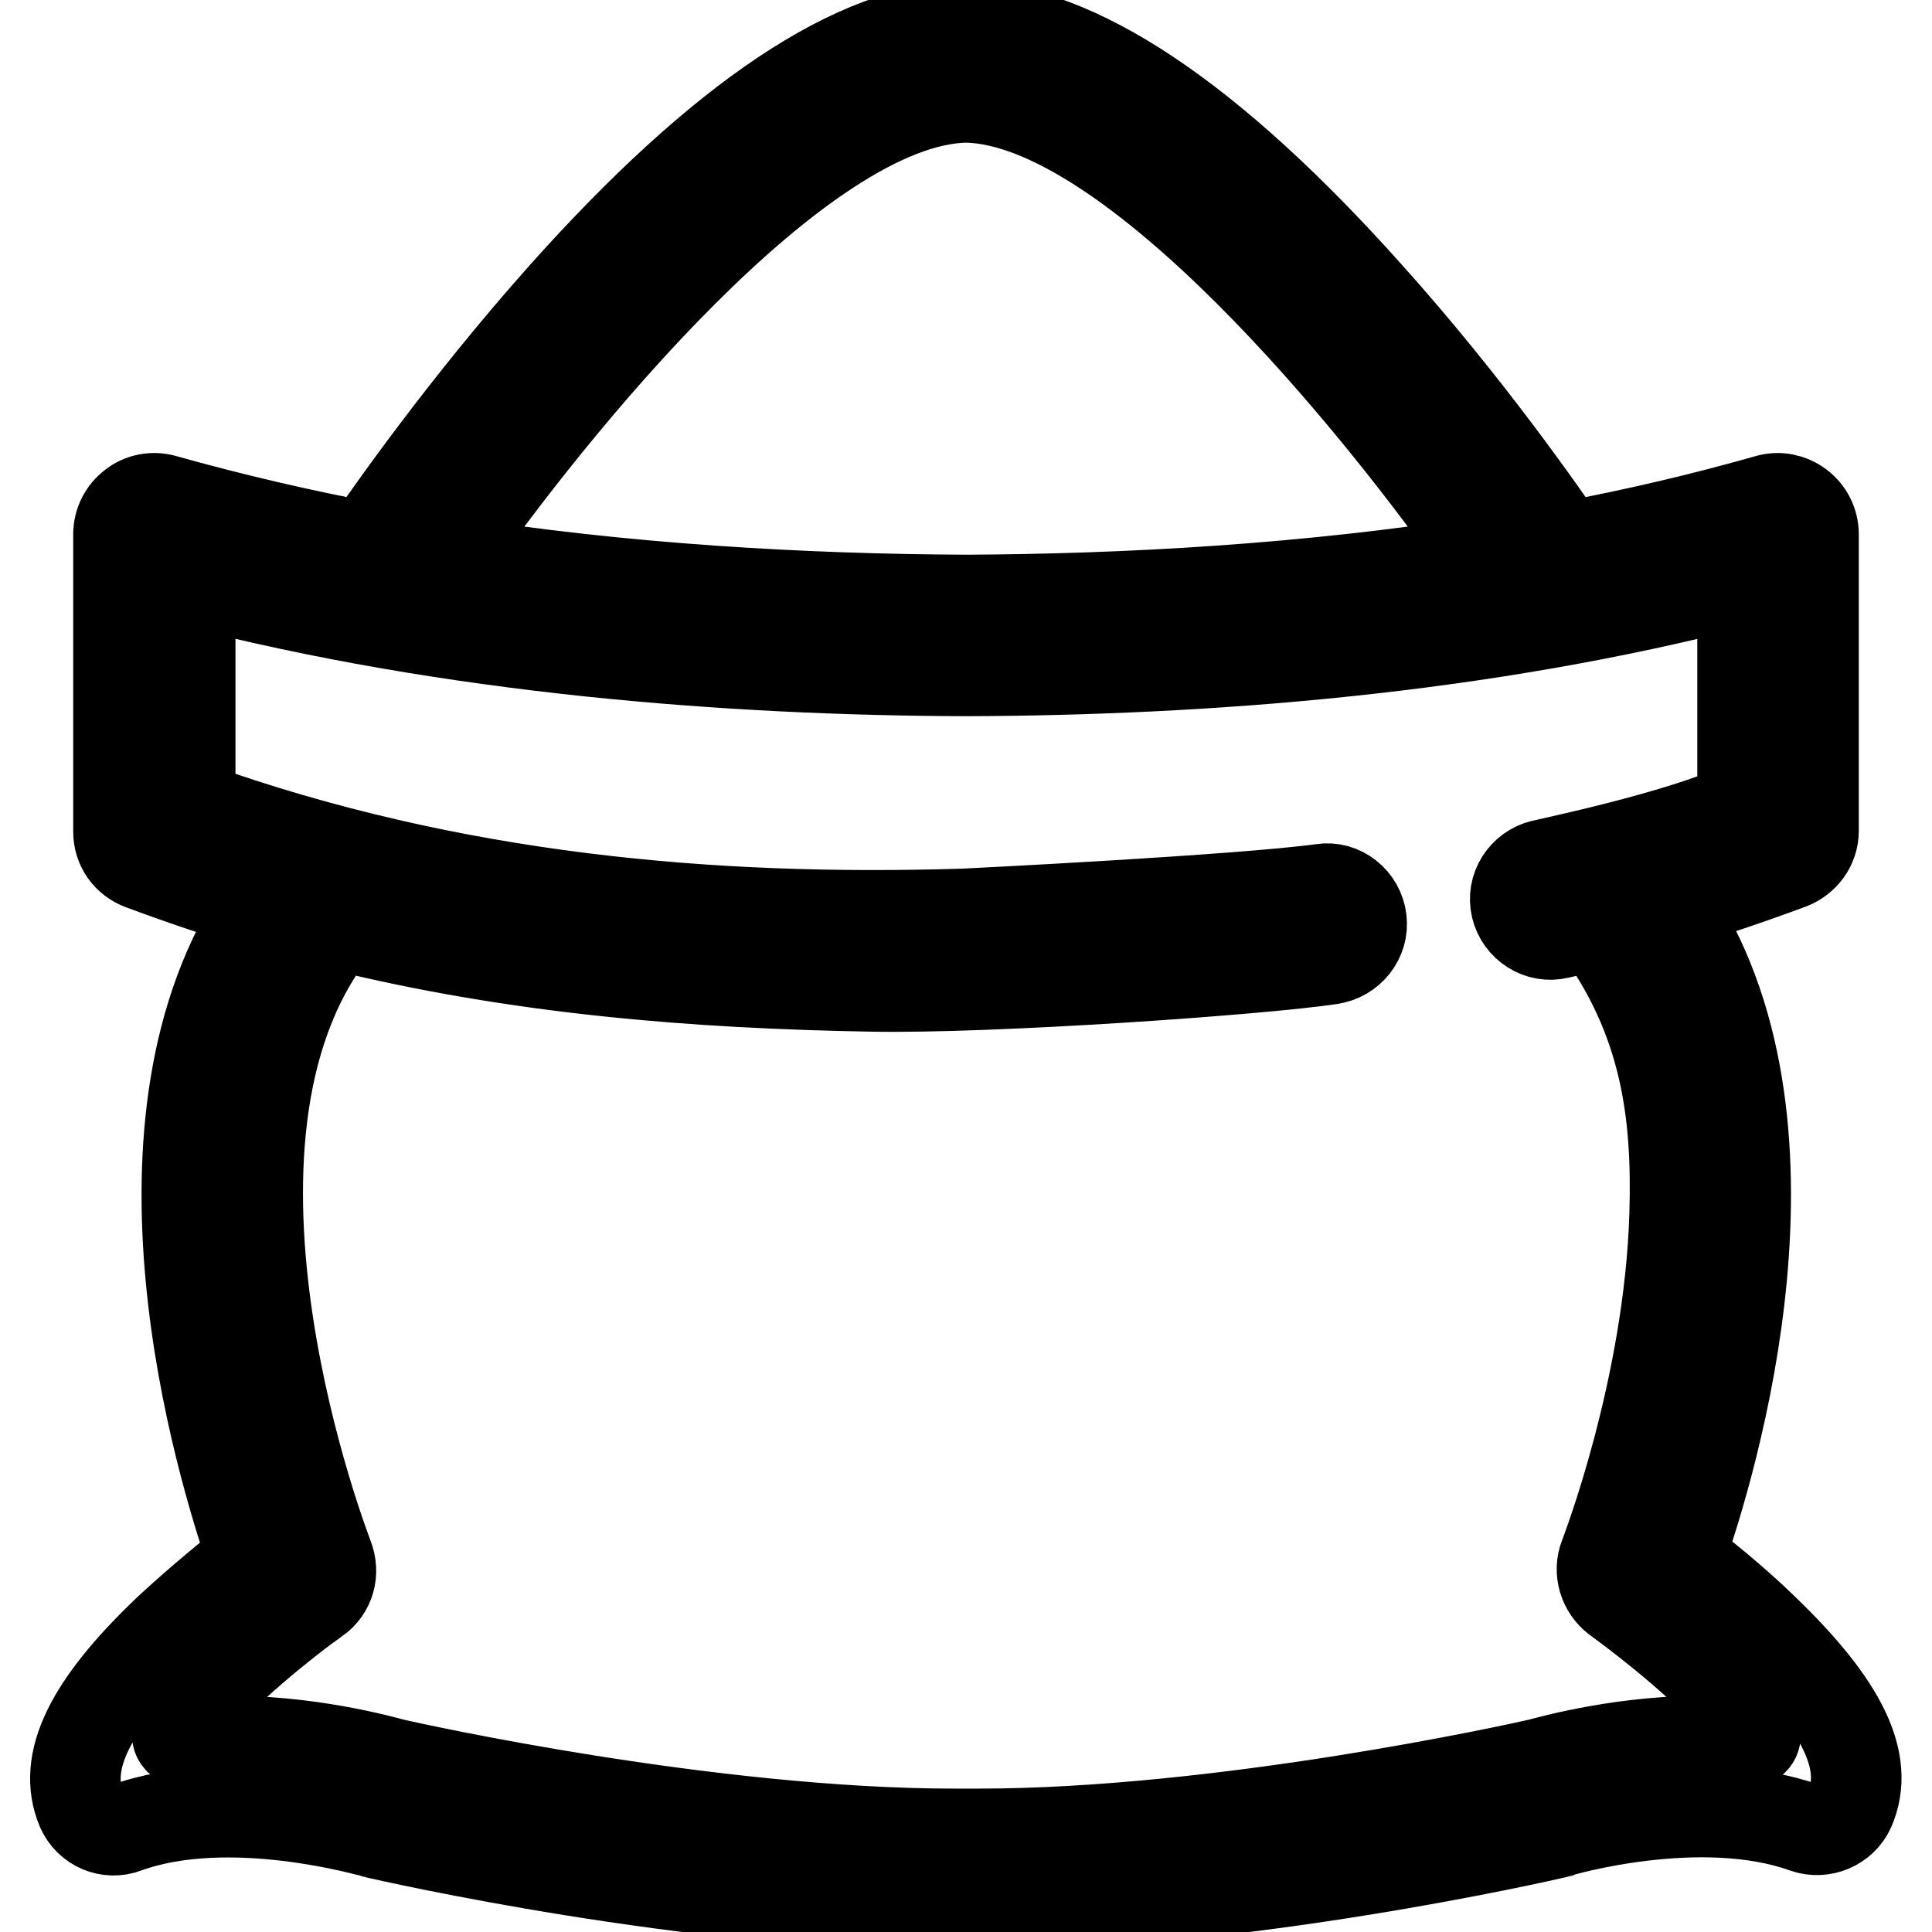<?xml version="1.0" encoding="utf-8"?>
<!-- Svg Vector Icons : http://www.onlinewebfonts.com/icon -->
<!DOCTYPE svg PUBLIC "-//W3C//DTD SVG 1.1//EN" "http://www.w3.org/Graphics/SVG/1.1/DTD/svg11.dtd">
<svg version="1.1" xmlns="http://www.w3.org/2000/svg" xmlns:xlink="http://www.w3.org/1999/xlink" x="0px" y="0px" viewBox="0 0 256 256" enable-background="new 0 0 256 256" xml:space="preserve">
<g> <path stroke-width="12" fill-opacity="0" stroke="#000000"  d="M233.7,215.9c-4.1-4-8.4-7.4-11.2-9.5c4.5-12.8,18.1-57.9-1.4-86.5c5.4-1.6,10.7-3.4,16.1-5.4 c1.8-0.7,3.1-2.4,3.1-4.4V70.8c0-1.5-0.7-2.9-1.9-3.8c-1.2-0.9-2.7-1.2-4.1-0.8c-8.8,2.5-17.8,4.6-26.9,6.3 c-2.8-4.1-12.9-18.7-26.1-33.4C160.4,15.7,142.5,3.7,128,3.5c-14.5,0.2-32.4,12.2-53.3,35.6C61.5,53.9,51.4,68.4,48.6,72.5 c-9-1.7-18-3.8-26.9-6.3c-1.4-0.4-3-0.1-4.1,0.8c-1.2,0.9-1.9,2.3-1.9,3.8v39.4c0,2,1.2,3.7,3.1,4.4c5.4,2,10.7,3.8,16.1,5.4 c-19.4,28.6-5.8,73.7-1.4,86.5c-2.7,2.1-7,5.6-11.2,9.5C11.8,226,8.2,233.5,10.8,239.7c1,2.3,3.6,3.4,5.9,2.5 c13.8-5,32.6,0.6,32.8,0.6c0.1,0,0.2,0.1,0.3,0.1c1.7,0.4,42.1,9.6,76.6,9.6h3.1c34.6,0,74.9-9.2,76.6-9.6c0.1,0,0.2-0.1,0.3-0.1 c0.2-0.1,18.9-5.6,32.8-0.6c2.3,0.8,4.9-0.3,5.9-2.5C247.8,233.5,244.2,226,233.7,215.9L233.7,215.9L233.7,215.9z M128,12.9 c22.1,0.4,54.9,40.8,69.2,61.4c-24,3.8-47.9,5.1-69.2,5.2c-21.4-0.1-45.2-1.4-69.2-5.2C73.1,53.8,105.9,13.3,128,12.9L128,12.9 L128,12.9z M226.8,230.7c-11.3-0.2-21.3,2.6-22.8,3c-2.6,0.6-41.9,9.3-74.4,9.3h-3.1c-32.5,0-71.8-8.7-74.4-9.3 c-1.5-0.4-11.5-3.2-22.8-3c-2.6,0-11.4,2.6-0.5-7.9c6.2-6,13-10.9,13.1-10.9c1.8-1.3,2.4-3.5,1.6-5.6c-0.2-0.6-21.4-54.9,0.7-83.2 c0.1-0.2,0.3-0.4,0.4-0.6c24.1,6,48,7.8,70.9,8.2c15.9,0.3,51.5-2.2,60.8-3.6c2.6-0.4,4.4-2.7,4.1-5.2c-0.3-2.6-2.7-4.5-5.2-4.1 c-10.9,1.5-47.4,3.3-47.6,3.3c-32.7,1-67.6-1.8-102.4-14.3V77C60,86,96.7,88.8,128,88.9c31.3-0.1,68-2.8,102.9-11.9v29.9 c-8.3,3.9-25.8,7.5-26.5,7.7c-2.5,0.6-4.1,3.1-3.5,5.6c0.6,2.5,3.1,4.1,5.6,3.5c0,0,3.9-0.9,5-1.2c9.2,12.5,10.8,24.9,10.4,38.4 c-0.7,23.2-9.2,45-9.3,45.3c-0.8,2-0.1,4.3,1.6,5.6c0.1,0.1,6.9,4.9,13.1,10.9C238.2,233.4,229.4,230.8,226.8,230.7L226.8,230.7 L226.8,230.7z"/></g>
</svg>